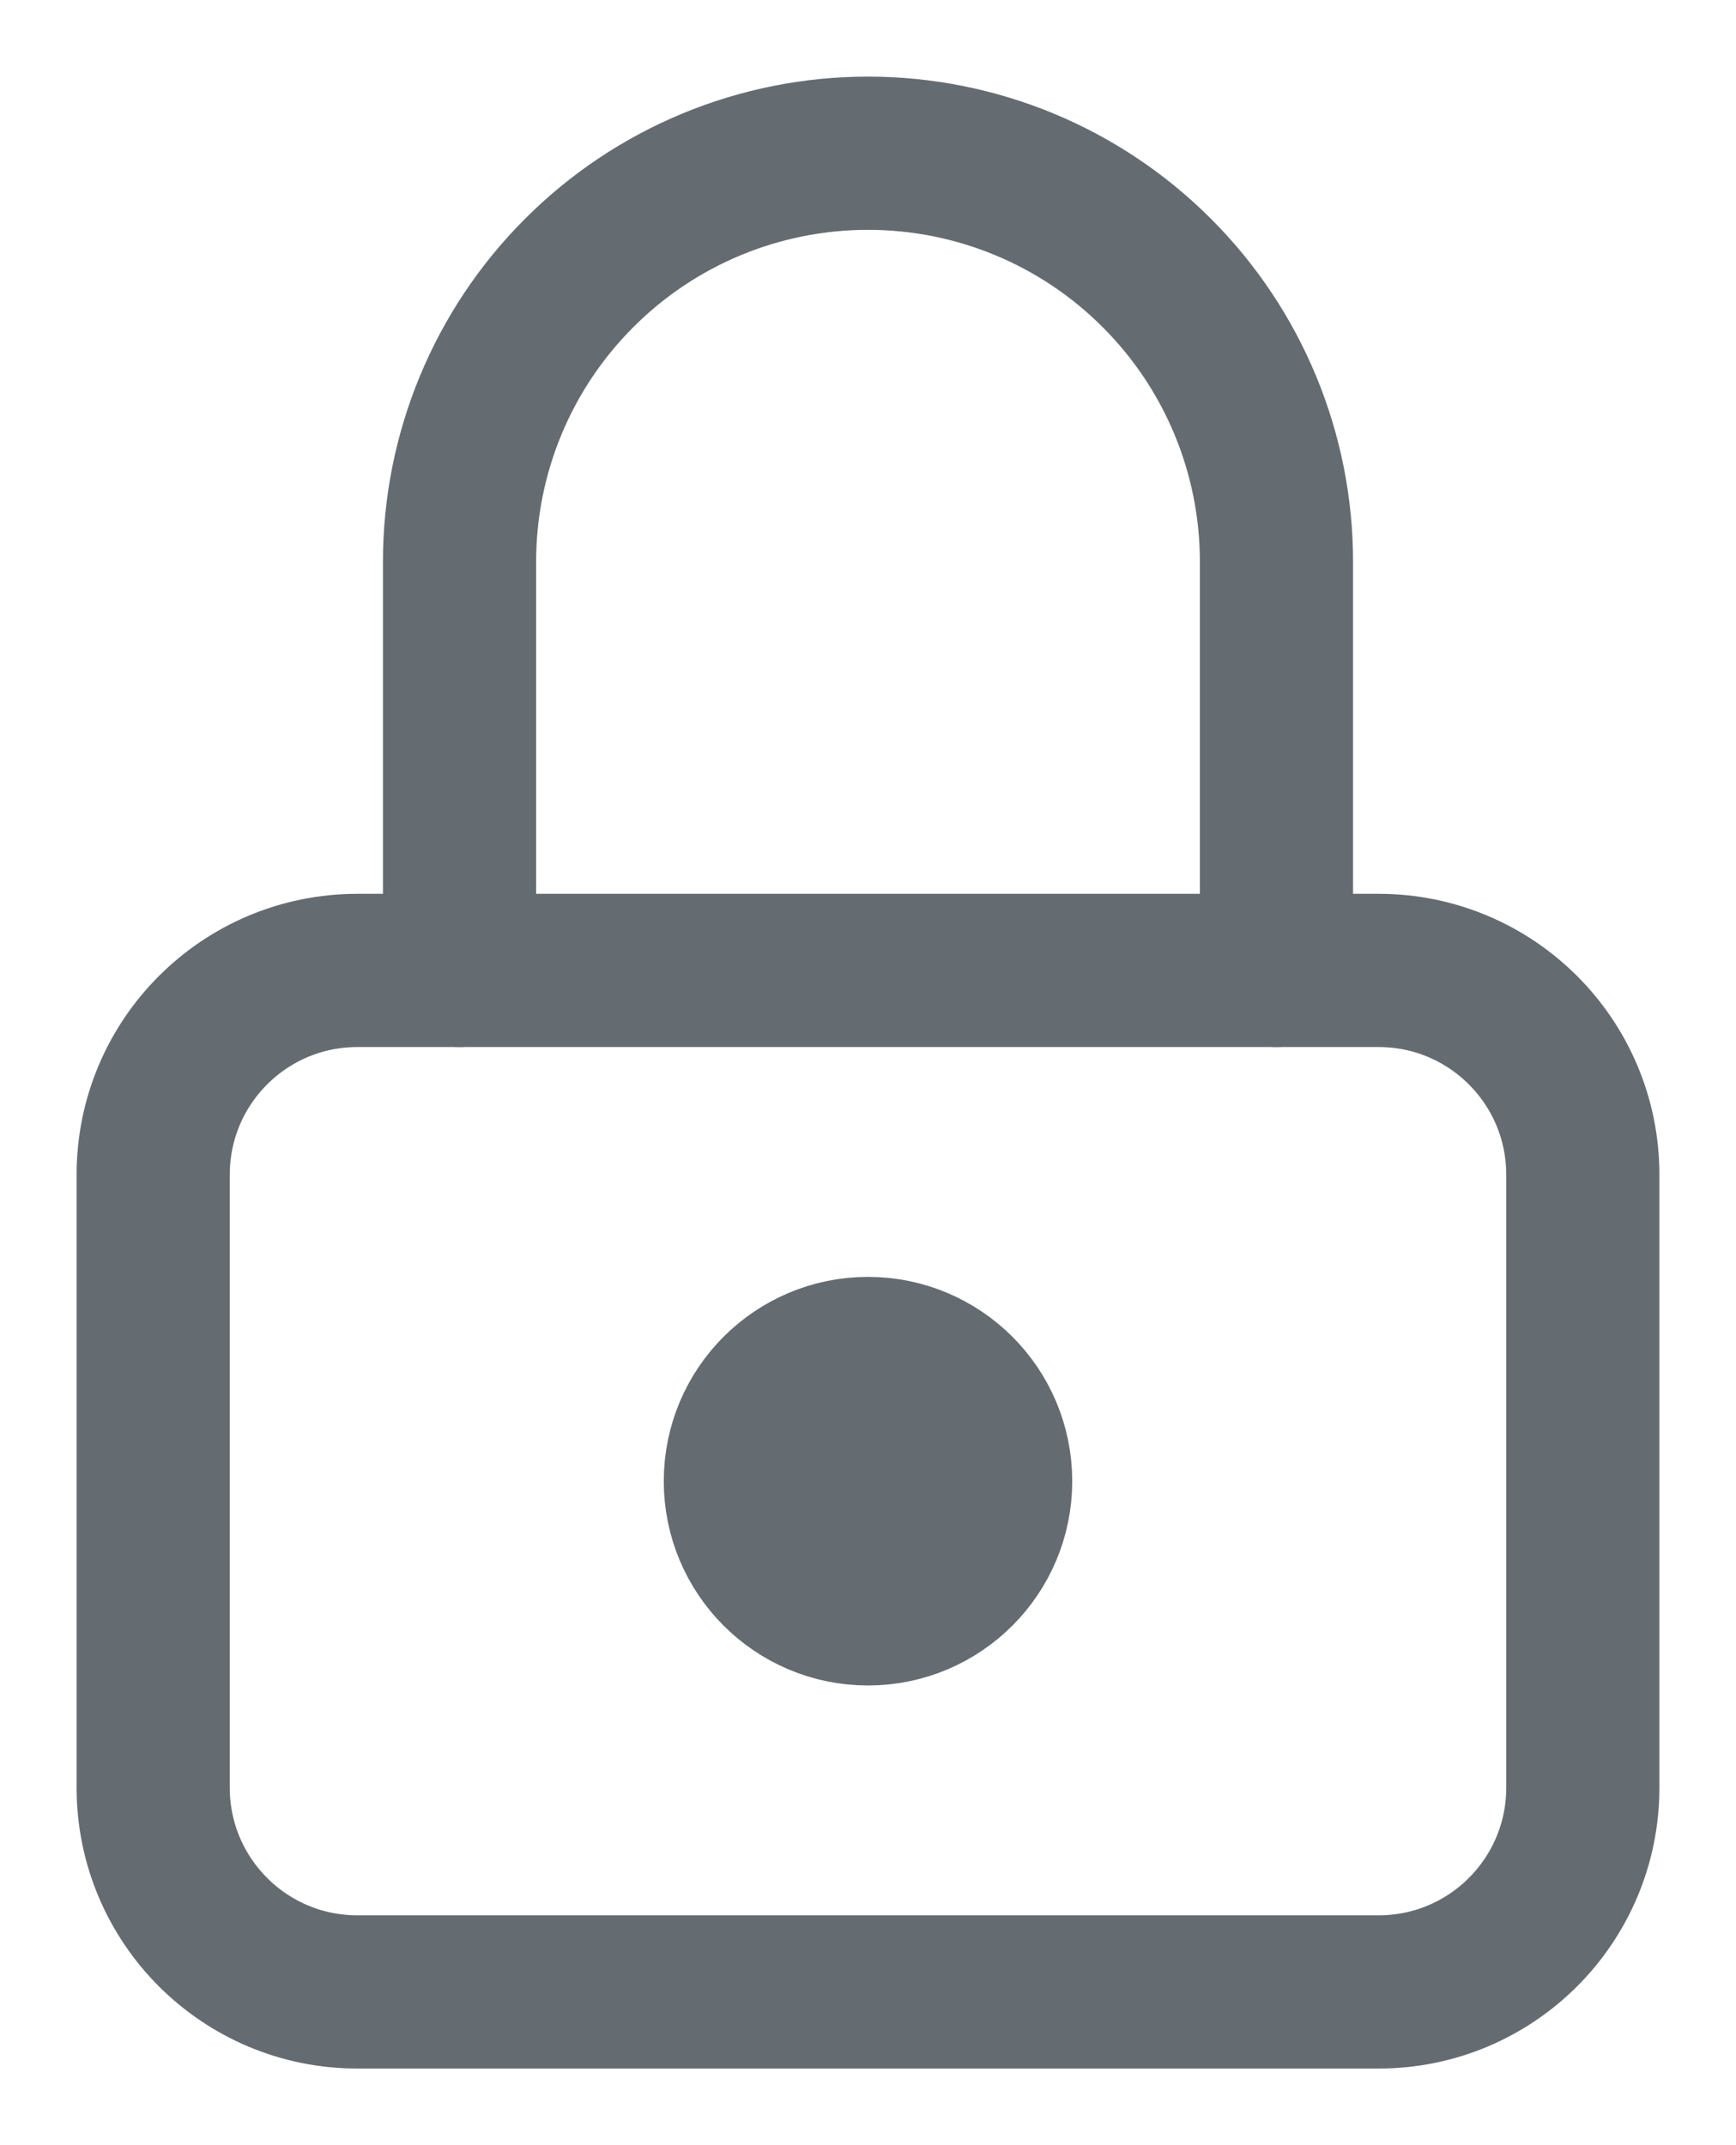 <svg width="17" height="21" viewBox="0 0 17 21" fill="none" xmlns="http://www.w3.org/2000/svg">
<path d="M13.5 9.5H3.5C2.395 9.5 1.5 10.395 1.5 11.5V17.5C1.5 18.605 2.395 19.5 3.5 19.5H13.5C14.605 19.5 15.5 18.605 15.5 17.5V11.5C15.5 10.395 14.605 9.5 13.5 9.5Z" stroke="#656C71" stroke-width="1.5" stroke-linecap="round" stroke-linejoin="round"/>
<path d="M8.5 15.5C9.052 15.5 9.5 15.052 9.5 14.5C9.5 13.948 9.052 13.5 8.5 13.5C7.948 13.5 7.5 13.948 7.5 14.5C7.5 15.052 7.948 15.5 8.5 15.5Z" stroke="#656C71" stroke-width="2" stroke-linecap="round" stroke-linejoin="round"/>
<path d="M4.5 9.5V5.5C4.5 4.439 4.921 3.422 5.672 2.672C6.422 1.921 7.439 1.5 8.5 1.5C9.561 1.5 10.578 1.921 11.328 2.672C12.079 3.422 12.5 4.439 12.5 5.5V9.5" stroke="#656C71" stroke-width="1.5" stroke-linecap="round" stroke-linejoin="round"/>
</svg>
